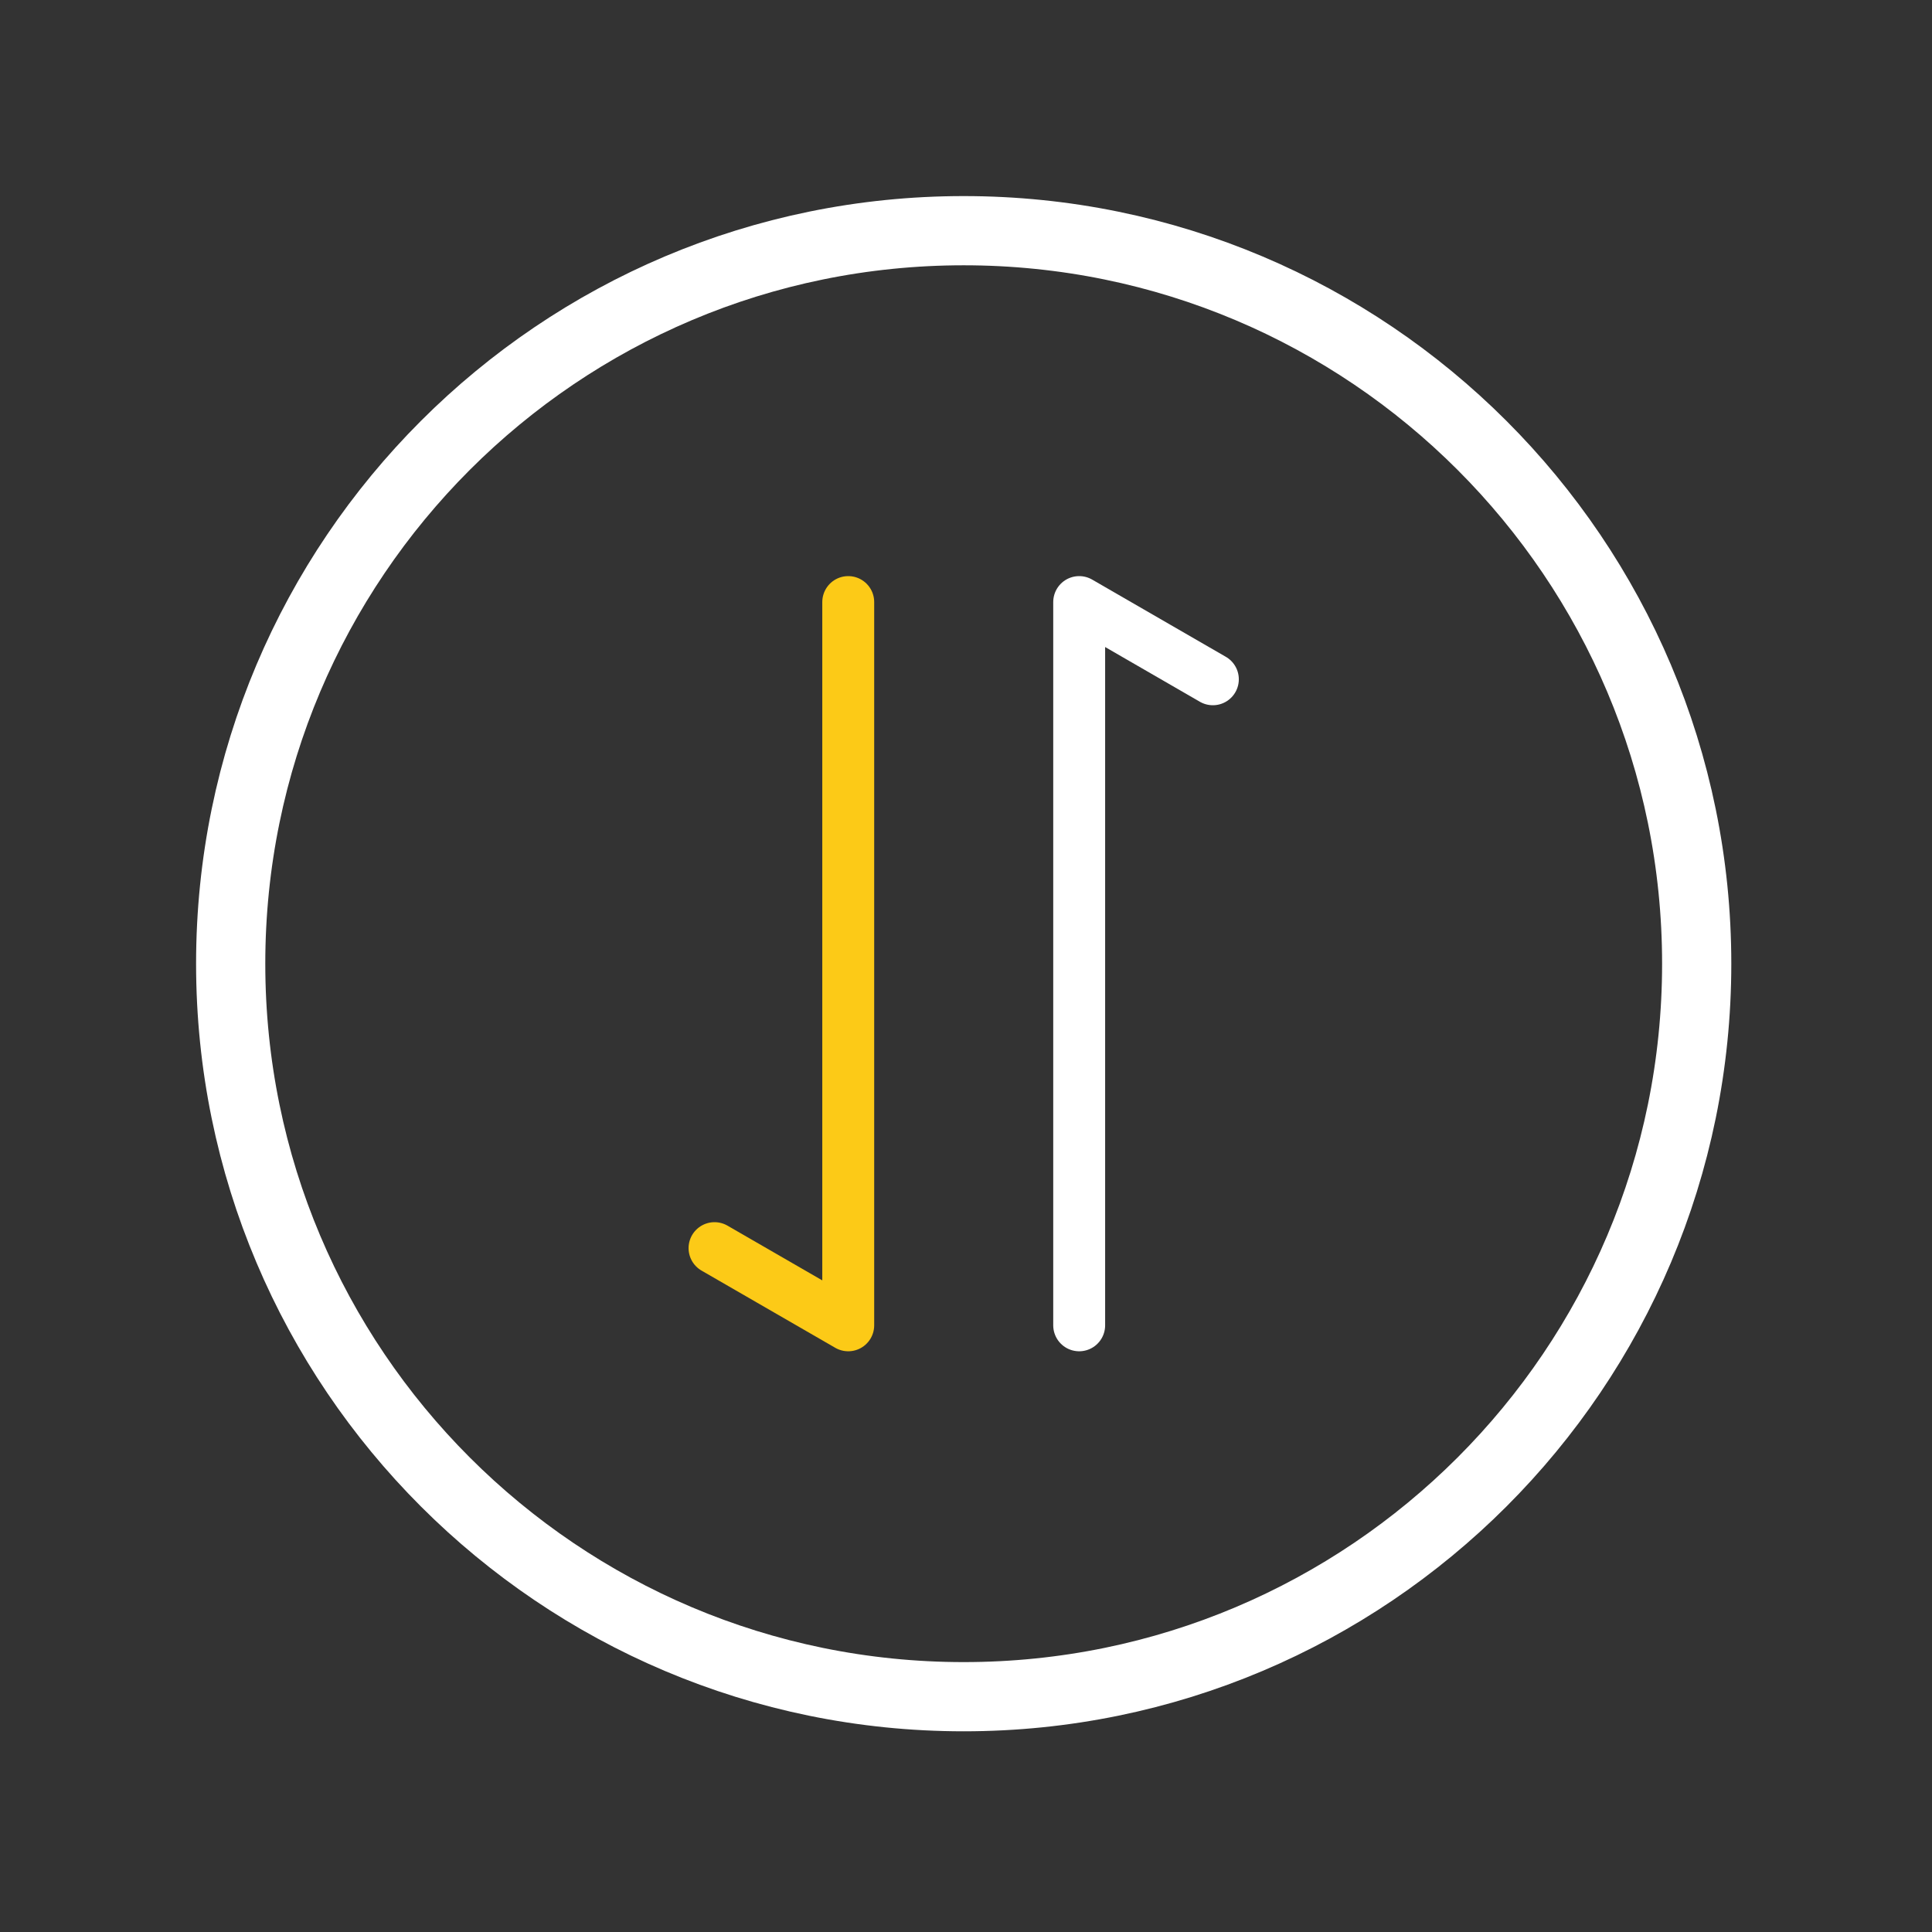 <?xml version="1.0" encoding="UTF-8"?>
<svg width="67px" height="67px" viewBox="0 0 67 67" version="1.1" xmlns="http://www.w3.org/2000/svg" xmlns:xlink="http://www.w3.org/1999/xlink">
    <rect x="0" y="0" width="67" height="67" fill="#333333" stroke="none"/>
    <title>11</title>
    <g id="页面-1" stroke="none" stroke-width="1" fill="none" fill-rule="evenodd" stroke-linecap="round" stroke-linejoin="round">
        <g id="编组" transform="translate(8, 8)">
            <path d="M50.84,25.42 C50.84,39.459 39.459,50.84 25.42,50.84 C11.381,50.84 0,39.459 0,25.42 C0,11.381 11.381,0 25.42,0 C39.459,0 50.84,11.381 50.84,25.42 Z" id="Stroke-1" stroke="#FFFFFF" stroke-width="2.4"></path>
            <polyline id="Stroke-3" stroke="#FCCA17" stroke-width="1.8" points="16.779 35.284 21.416 37.961 21.416 12.879"></polyline>
            <polyline id="Stroke-5" stroke="#FFFFFF" stroke-width="1.8" points="34.061 15.557 29.425 12.879 29.425 37.961"></polyline>
        </g>
    </g>
</svg>